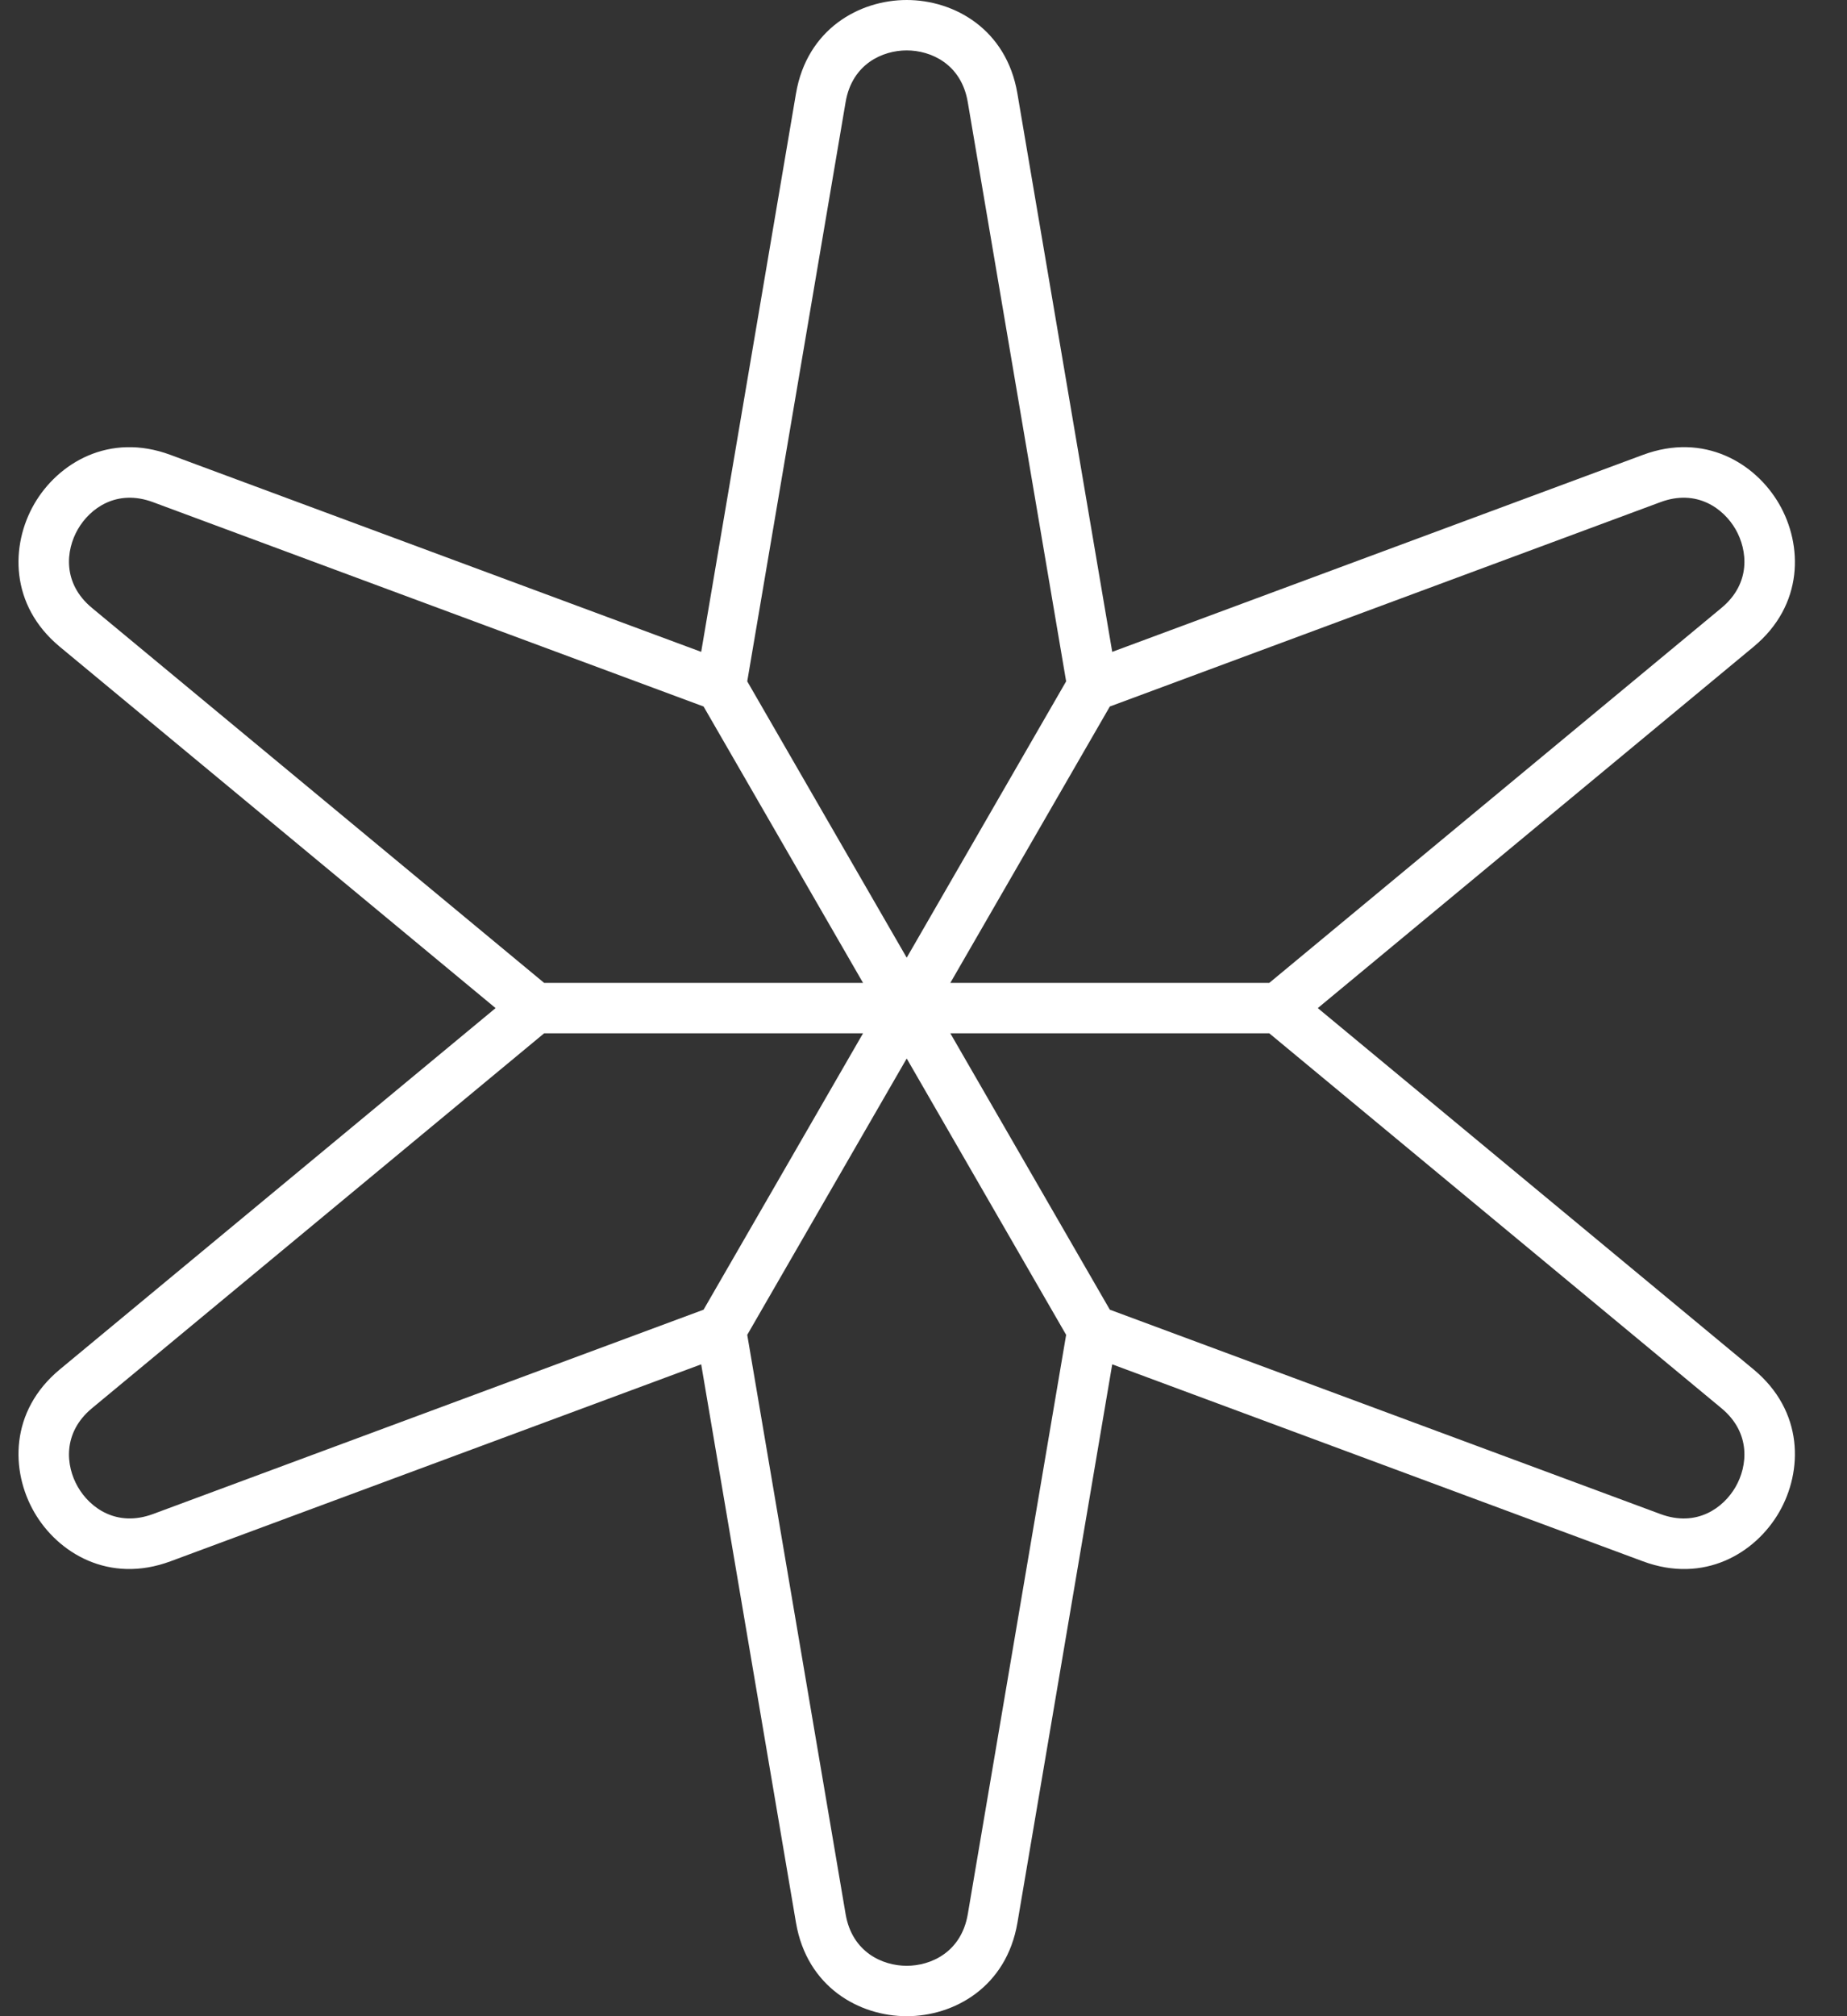 <svg width="44" height="48" viewBox="0 0 44 48" fill="none" xmlns="http://www.w3.org/2000/svg">
<rect x="0" y="0" width="44" height="48" fill="#333333" stroke="none"/>
<g clip-path="url(#clip0_1579_2074)">
<path d="M0.815 36C1.377 36.974 2.599 37.713 4.062 37.17L16.704 32.481L18.962 45.773C19.224 47.312 20.475 48 21.6 48C22.724 48 23.976 47.312 24.238 45.773L26.496 32.481L39.137 37.17C40.6 37.714 41.822 36.974 42.384 36C42.947 35.026 42.976 33.598 41.774 32.602L31.393 24L41.774 15.398C42.976 14.402 42.947 12.973 42.384 12C41.822 11.027 40.599 10.285 39.137 10.83L26.496 15.519L24.237 2.227C23.976 0.688 22.724 0 21.6 0C20.475 0 19.224 0.688 18.962 2.227L16.704 15.519L4.062 10.83C2.6 10.286 1.377 11.027 0.815 12C0.253 12.973 0.224 14.402 1.425 15.398L11.806 24L1.425 32.602C0.224 33.598 0.253 35.026 0.815 36ZM23.055 45.572C22.9 46.478 22.175 46.8 21.6 46.8C21.025 46.8 20.3 46.478 20.145 45.572L17.801 31.779L21.6 25.2L25.398 31.779L23.055 45.572ZM41.009 33.526C41.717 34.113 41.632 34.903 41.345 35.4C41.058 35.898 40.419 36.366 39.555 36.045L26.439 31.18L22.639 24.6H30.237L41.009 33.526ZM39.555 11.955C40.418 11.633 41.058 12.103 41.345 12.6C41.632 13.098 41.717 13.887 41.009 14.473L30.237 23.4H22.639L26.439 16.82L39.555 11.955ZM20.145 2.428C20.3 1.522 21.025 1.2 21.6 1.2C22.175 1.2 22.9 1.522 23.054 2.428L25.398 16.221L21.6 22.8L17.801 16.221L20.145 2.428ZM2.191 14.473C1.483 13.887 1.567 13.098 1.855 12.6C2.142 12.102 2.78 11.634 3.645 11.955L16.761 16.82L20.56 23.4H12.963L2.191 14.473ZM2.191 33.526L12.963 24.6H20.56L16.761 31.18L3.645 36.045C2.779 36.365 2.141 35.897 1.855 35.4C1.567 34.903 1.483 34.113 2.191 33.526Z" fill="white"/>
</g>
<defs>
<clipPath id="clip0_1579_2074">
<rect width="43.2" height="48" fill="white"/>
</clipPath>
</defs>
</svg>

